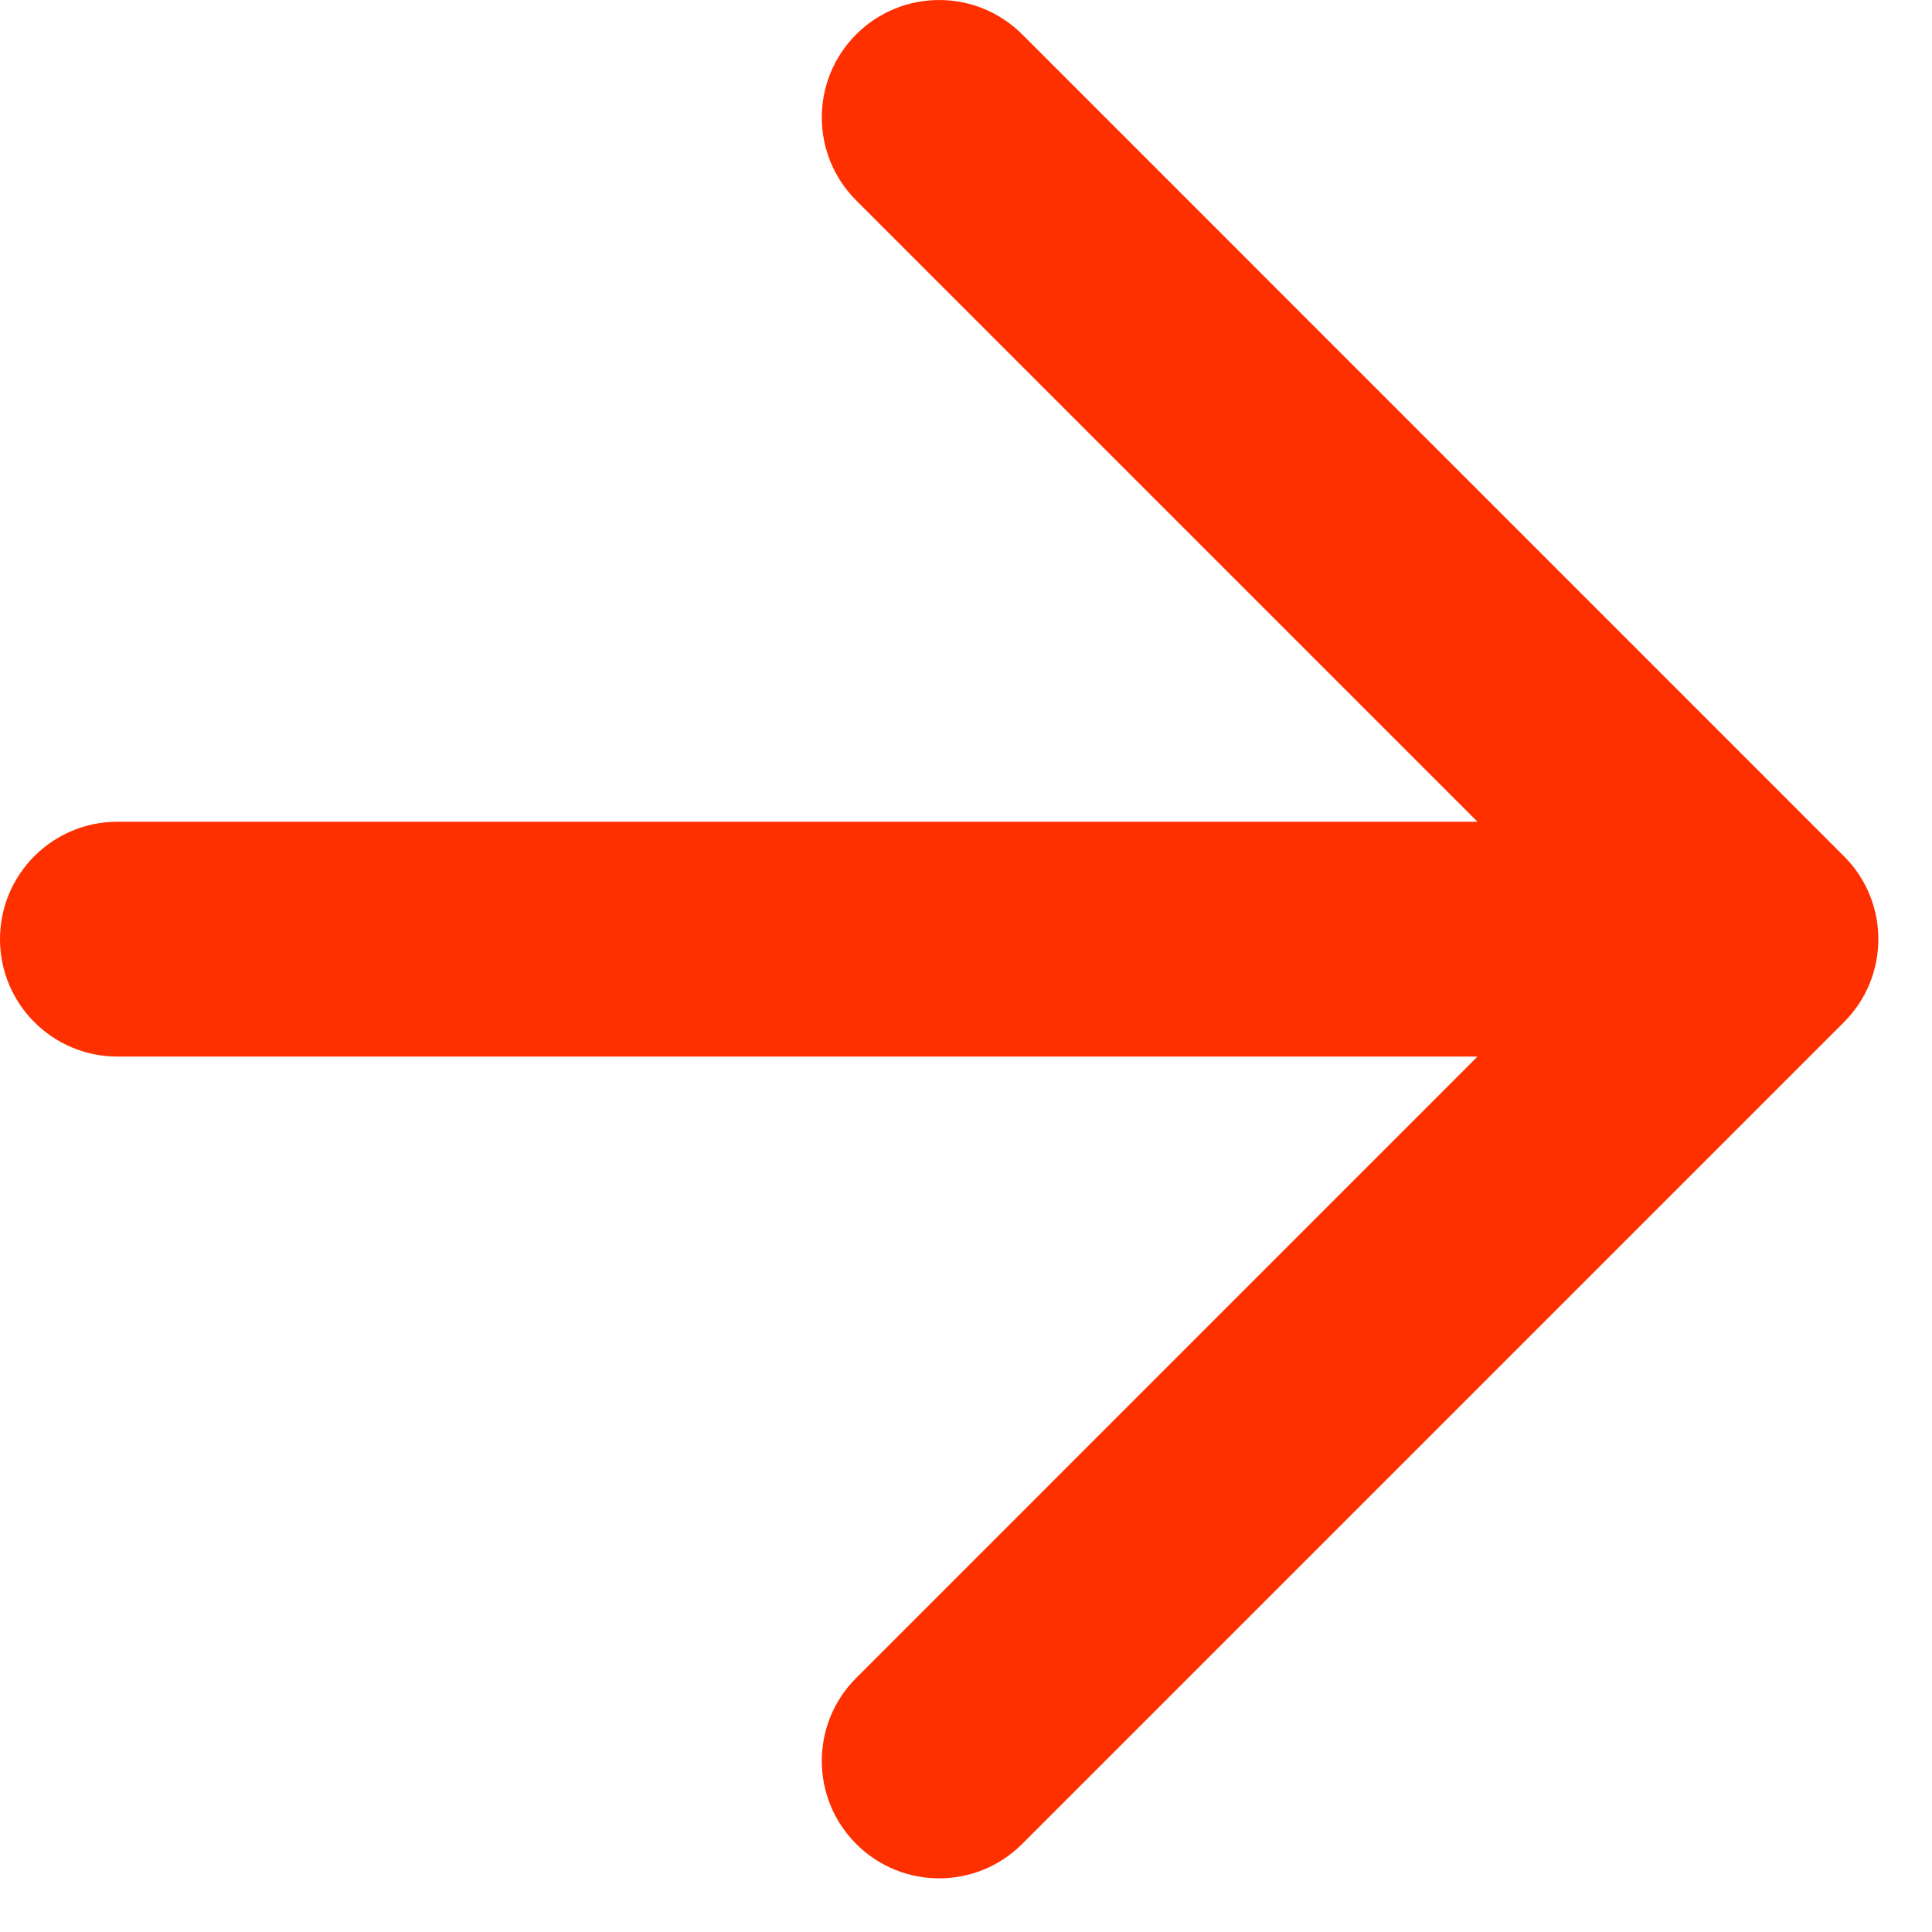 <?xml version="1.0" encoding="utf-8"?>
<svg xmlns="http://www.w3.org/2000/svg" fill="none" height="100%" overflow="visible" preserveAspectRatio="none" style="display: block;" viewBox="0 0 24 24" width="100%">
<path d="M10.636 0.427C11.205 -0.142 12.128 -0.142 12.698 0.427L22.906 10.636C23.476 11.205 23.476 12.128 22.906 12.698L12.698 22.906C12.128 23.476 11.205 23.476 10.636 22.906C10.066 22.337 10.066 21.413 10.636 20.844L18.354 13.125H1.458C0.653 13.125 0 12.472 0 11.667C0 10.861 0.653 10.208 1.458 10.208H18.354L10.636 2.49C10.066 1.92 10.066 0.997 10.636 0.427Z" fill="#FF3000" id="Shape"/>
</svg>